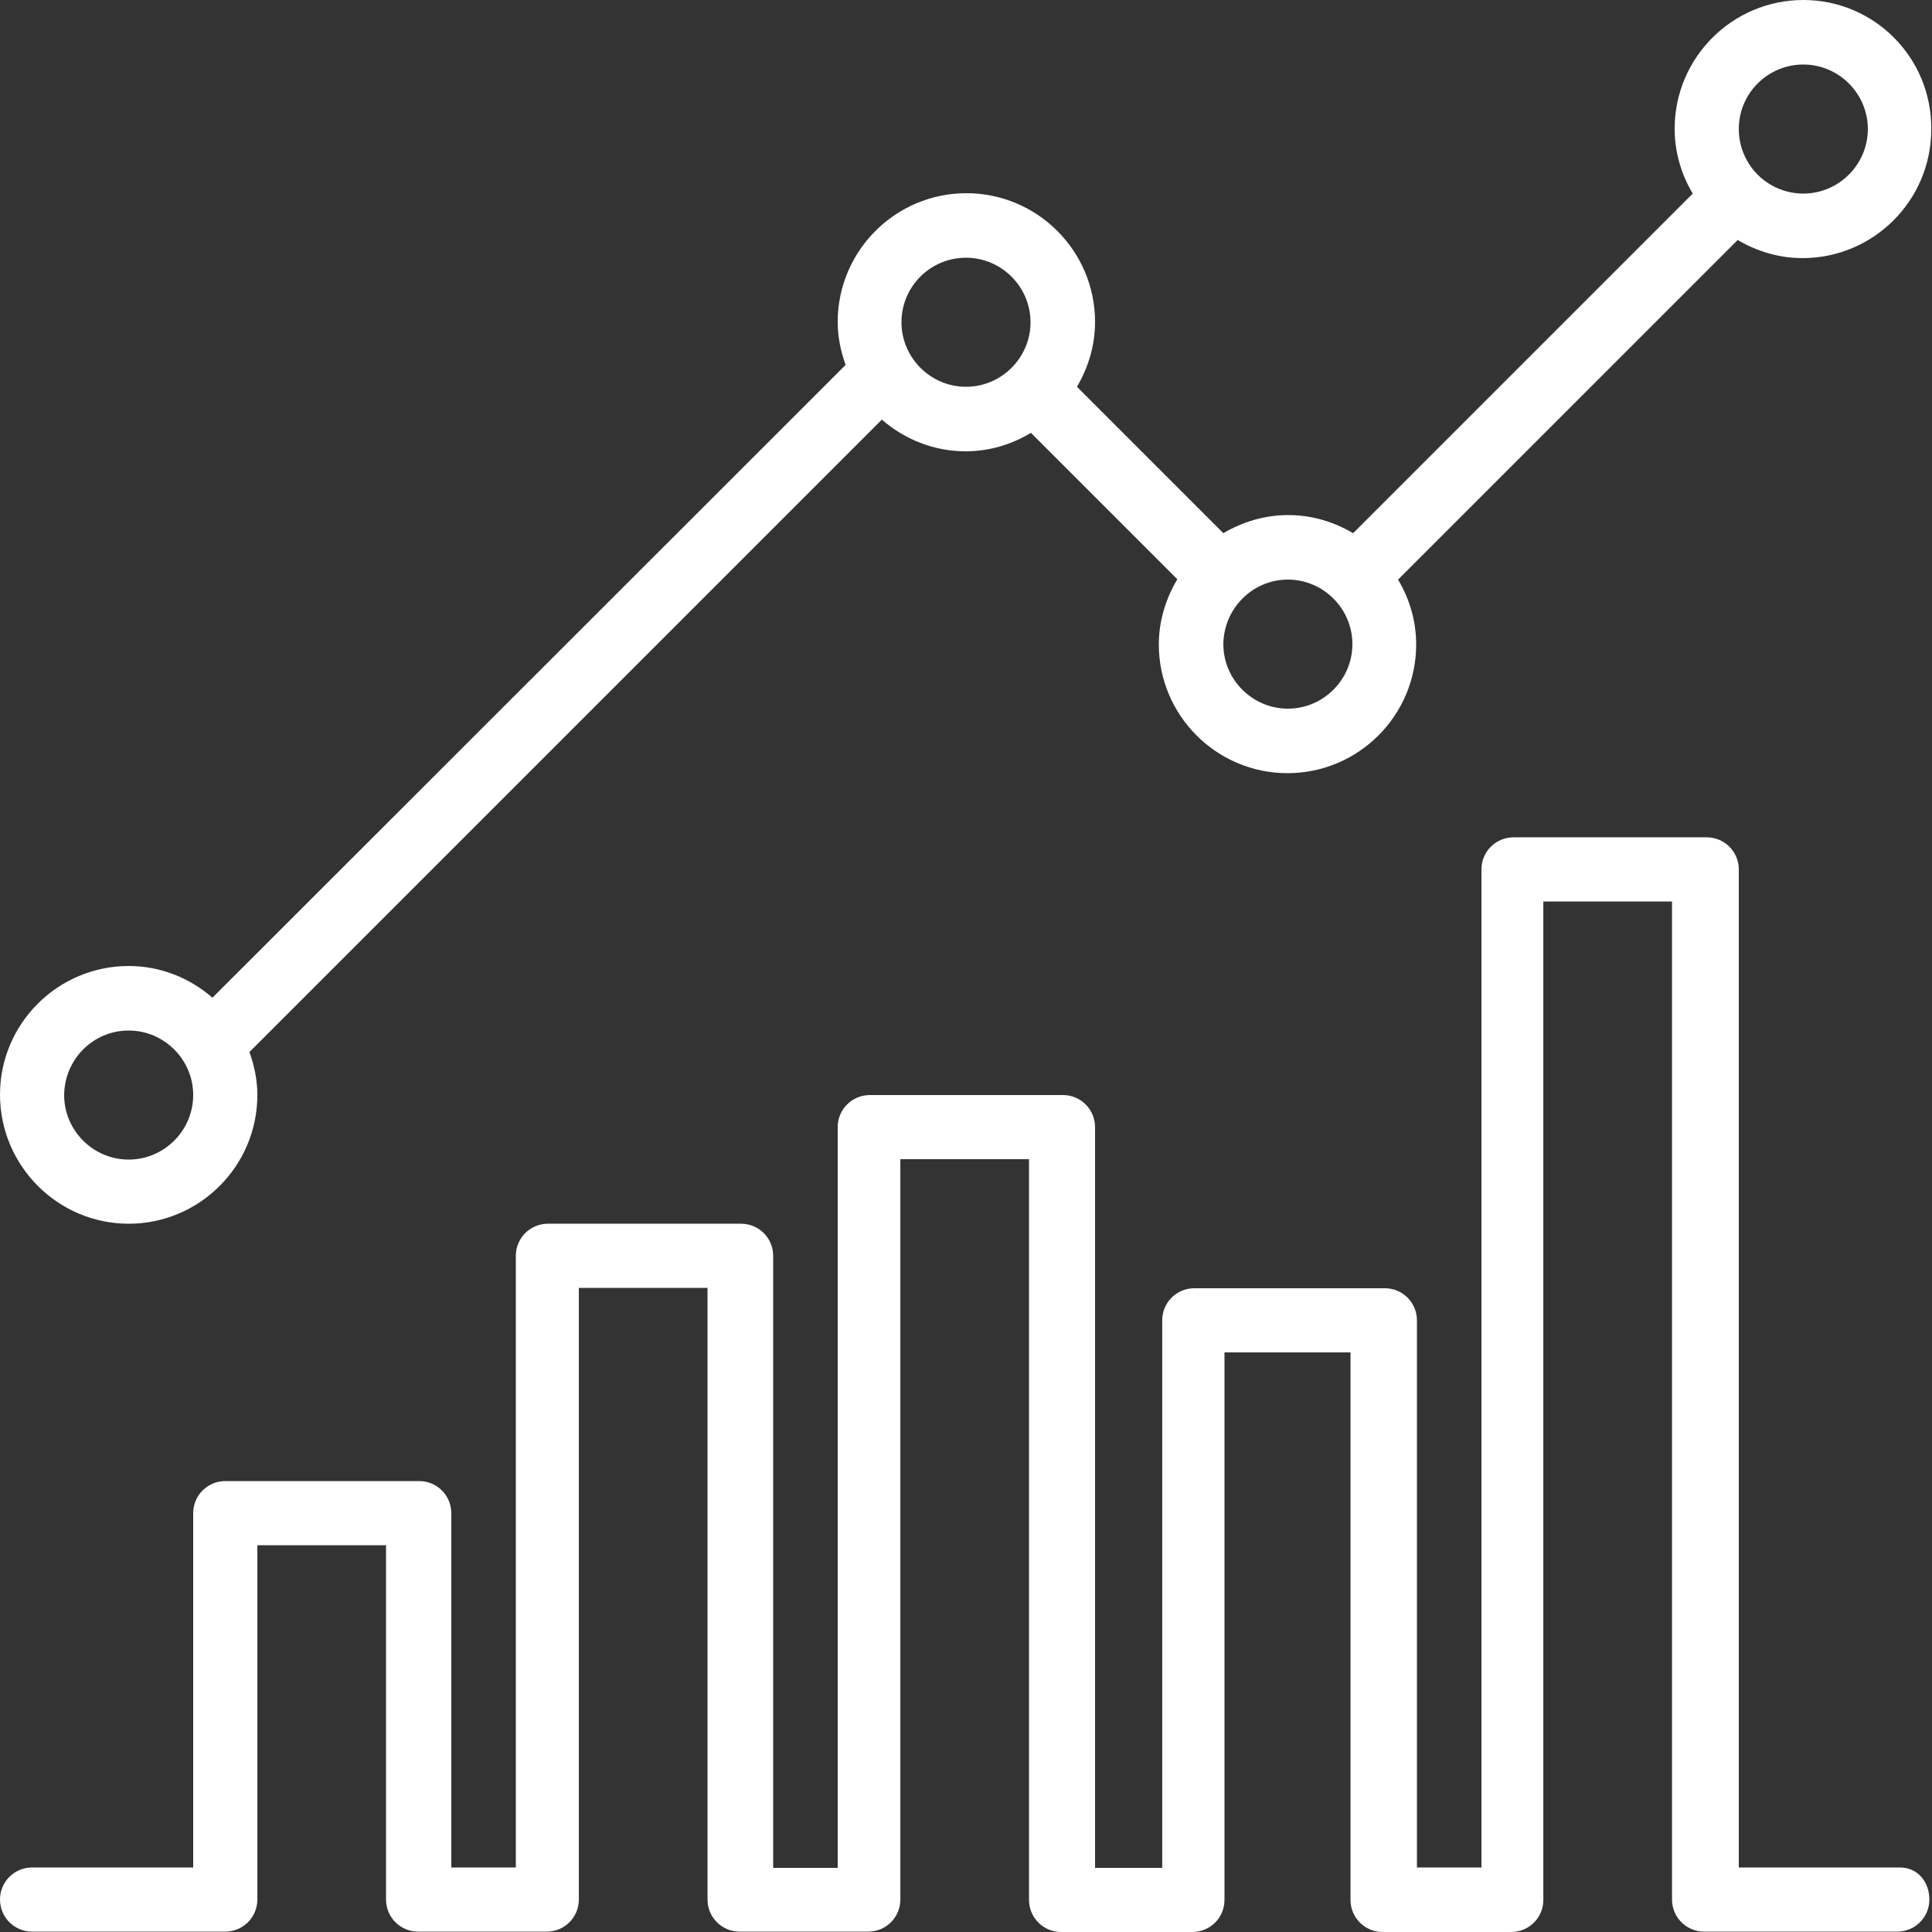 <?xml version="1.0" encoding="utf-8"?>
<!-- Generator: Adobe Illustrator 19.2.0, SVG Export Plug-In . SVG Version: 6.00 Build 0)  -->
<svg version="1.1" id="Layer_1" xmlns="http://www.w3.org/2000/svg" xmlns:xlink="http://www.w3.org/1999/xlink" x="0px" y="0px"
	 viewBox="0 0 512 512" style="enable-background:new 0 0 512 512;" xml:space="preserve">
<rect x="0" y="0" width="512" height="512" fill="#333333" stroke="none"/>
<style type="text/css">
	.st0{fill:#FFFFFF;}
</style>
<g>
	<g>
		<g>
			<path class="st0" d="M503.5,494.9h-42.7V230.4c0-4.7-3.8-8.5-8.5-8.5h-51.2c-4.7,0-8.5,3.8-8.5,8.5v264.5h-17.1V349.9
				c0-4.7-3.8-8.5-8.5-8.5h-50.5c-4.7,0-8.5,3.8-8.5,8.5v145.1h-17.8V298.7c0-4.7-3.8-8.5-8.5-8.5h-51.2c-4.7,0-8.5,3.8-8.5,8.5
				v196.3h-17.1V332.8c0-4.7-3.8-8.5-8.5-8.5h-51.2c-4.7,0-8.5,3.8-8.5,8.5v162.1h-17.1v-93.9c0-4.7-3.8-8.5-8.5-8.5H59.7
				c-4.7,0-8.5,3.8-8.5,8.5v93.9H8.5c-4.7,0-8.5,3.8-8.5,8.5s3.8,8.5,8.5,8.5h51.2c4.7,0,8.5-3.8,8.5-8.5v-93.9h34.1v93.9
				c0,4.7,3.8,8.5,8.5,8.5h34.1c4.7,0,8.5-3.8,8.5-8.5V341.3h34.1v162.1c0,4.7,3.8,8.5,8.5,8.5h34.1c4.7,0,8.5-3.8,8.5-8.5V307.2
				h34.1v196.3c0,4.7,3.8,8.5,8.5,8.5h34.8c4.7,0,8.5-3.8,8.5-8.5V358.4h33.4v145.1c0,4.7,3.8,8.5,8.5,8.5h34.1
				c4.7,0,8.5-3.8,8.5-8.5V238.9h34.1v264.5c0,4.7,3.8,8.5,8.5,8.5h51.2c4.7,0,8.5-3.8,8.5-8.5S508.2,494.9,503.5,494.9z"/>
			<path class="st0" d="M34.1,324.3c18.8,0,34.1-15.3,34.1-34.1c0-4-0.8-7.8-2.1-11.4l167.6-167.6c6,5.2,13.7,8.4,22.2,8.4
				c6.3,0,12.2-1.8,17.3-4.9l38.8,38.8c-3,5.1-4.9,10.9-4.9,17.3c0,18.8,15.3,34.1,34.1,34.1c18.8,0,34.1-15.3,34.1-34.1
				c0-6.3-1.8-12.2-4.8-17.2l90-90c5.1,3,10.9,4.8,17.2,4.8c18.8,0,34.1-15.3,34.1-34.1C512,15.3,496.7,0,477.9,0
				s-34.1,15.3-34.1,34.1c0,6.3,1.8,12.2,4.8,17.2l-90,90c-5.1-3-10.9-4.8-17.2-4.8c-6.3,0-12.1,1.8-17.2,4.8l-38.8-38.8
				c3-5.1,4.8-10.9,4.8-17.2c0-18.8-15.3-34.1-34.1-34.1c-18.8,0-34.1,15.3-34.1,34.1c0,4,0.8,7.8,2.1,11.4L56.3,264.4
				c-6-5.2-13.7-8.4-22.2-8.4C15.3,256,0,271.3,0,290.1S15.3,324.3,34.1,324.3z M477.9,17.1c9.4,0,17.1,7.7,17.1,17.1
				c0,9.4-7.7,17.1-17.1,17.1c-4.7,0-8.9-1.9-12-4.9c0,0,0-0.1-0.1-0.1s-0.1,0-0.1-0.1c-3-3.1-4.9-7.3-4.9-12
				C460.8,24.7,468.5,17.1,477.9,17.1z M341.3,153.6c9.4,0,17.1,7.7,17.1,17.1c0,9.4-7.7,17.1-17.1,17.1c-9.4,0-17.1-7.7-17.1-17.1
				C324.3,161.3,331.9,153.6,341.3,153.6z M256,68.3c9.4,0,17.1,7.7,17.1,17.1c0,9.4-7.7,17.1-17.1,17.1c-9.4,0-17.1-7.7-17.1-17.1
				C238.9,75.9,246.6,68.3,256,68.3z M34.1,273.1c9.4,0,17.1,7.7,17.1,17.1c0,9.4-7.7,17.1-17.1,17.1c-9.4,0-17.1-7.7-17.1-17.1
				C17.1,280.7,24.7,273.1,34.1,273.1z"/>
		</g>
	</g>
</g>
</svg>
